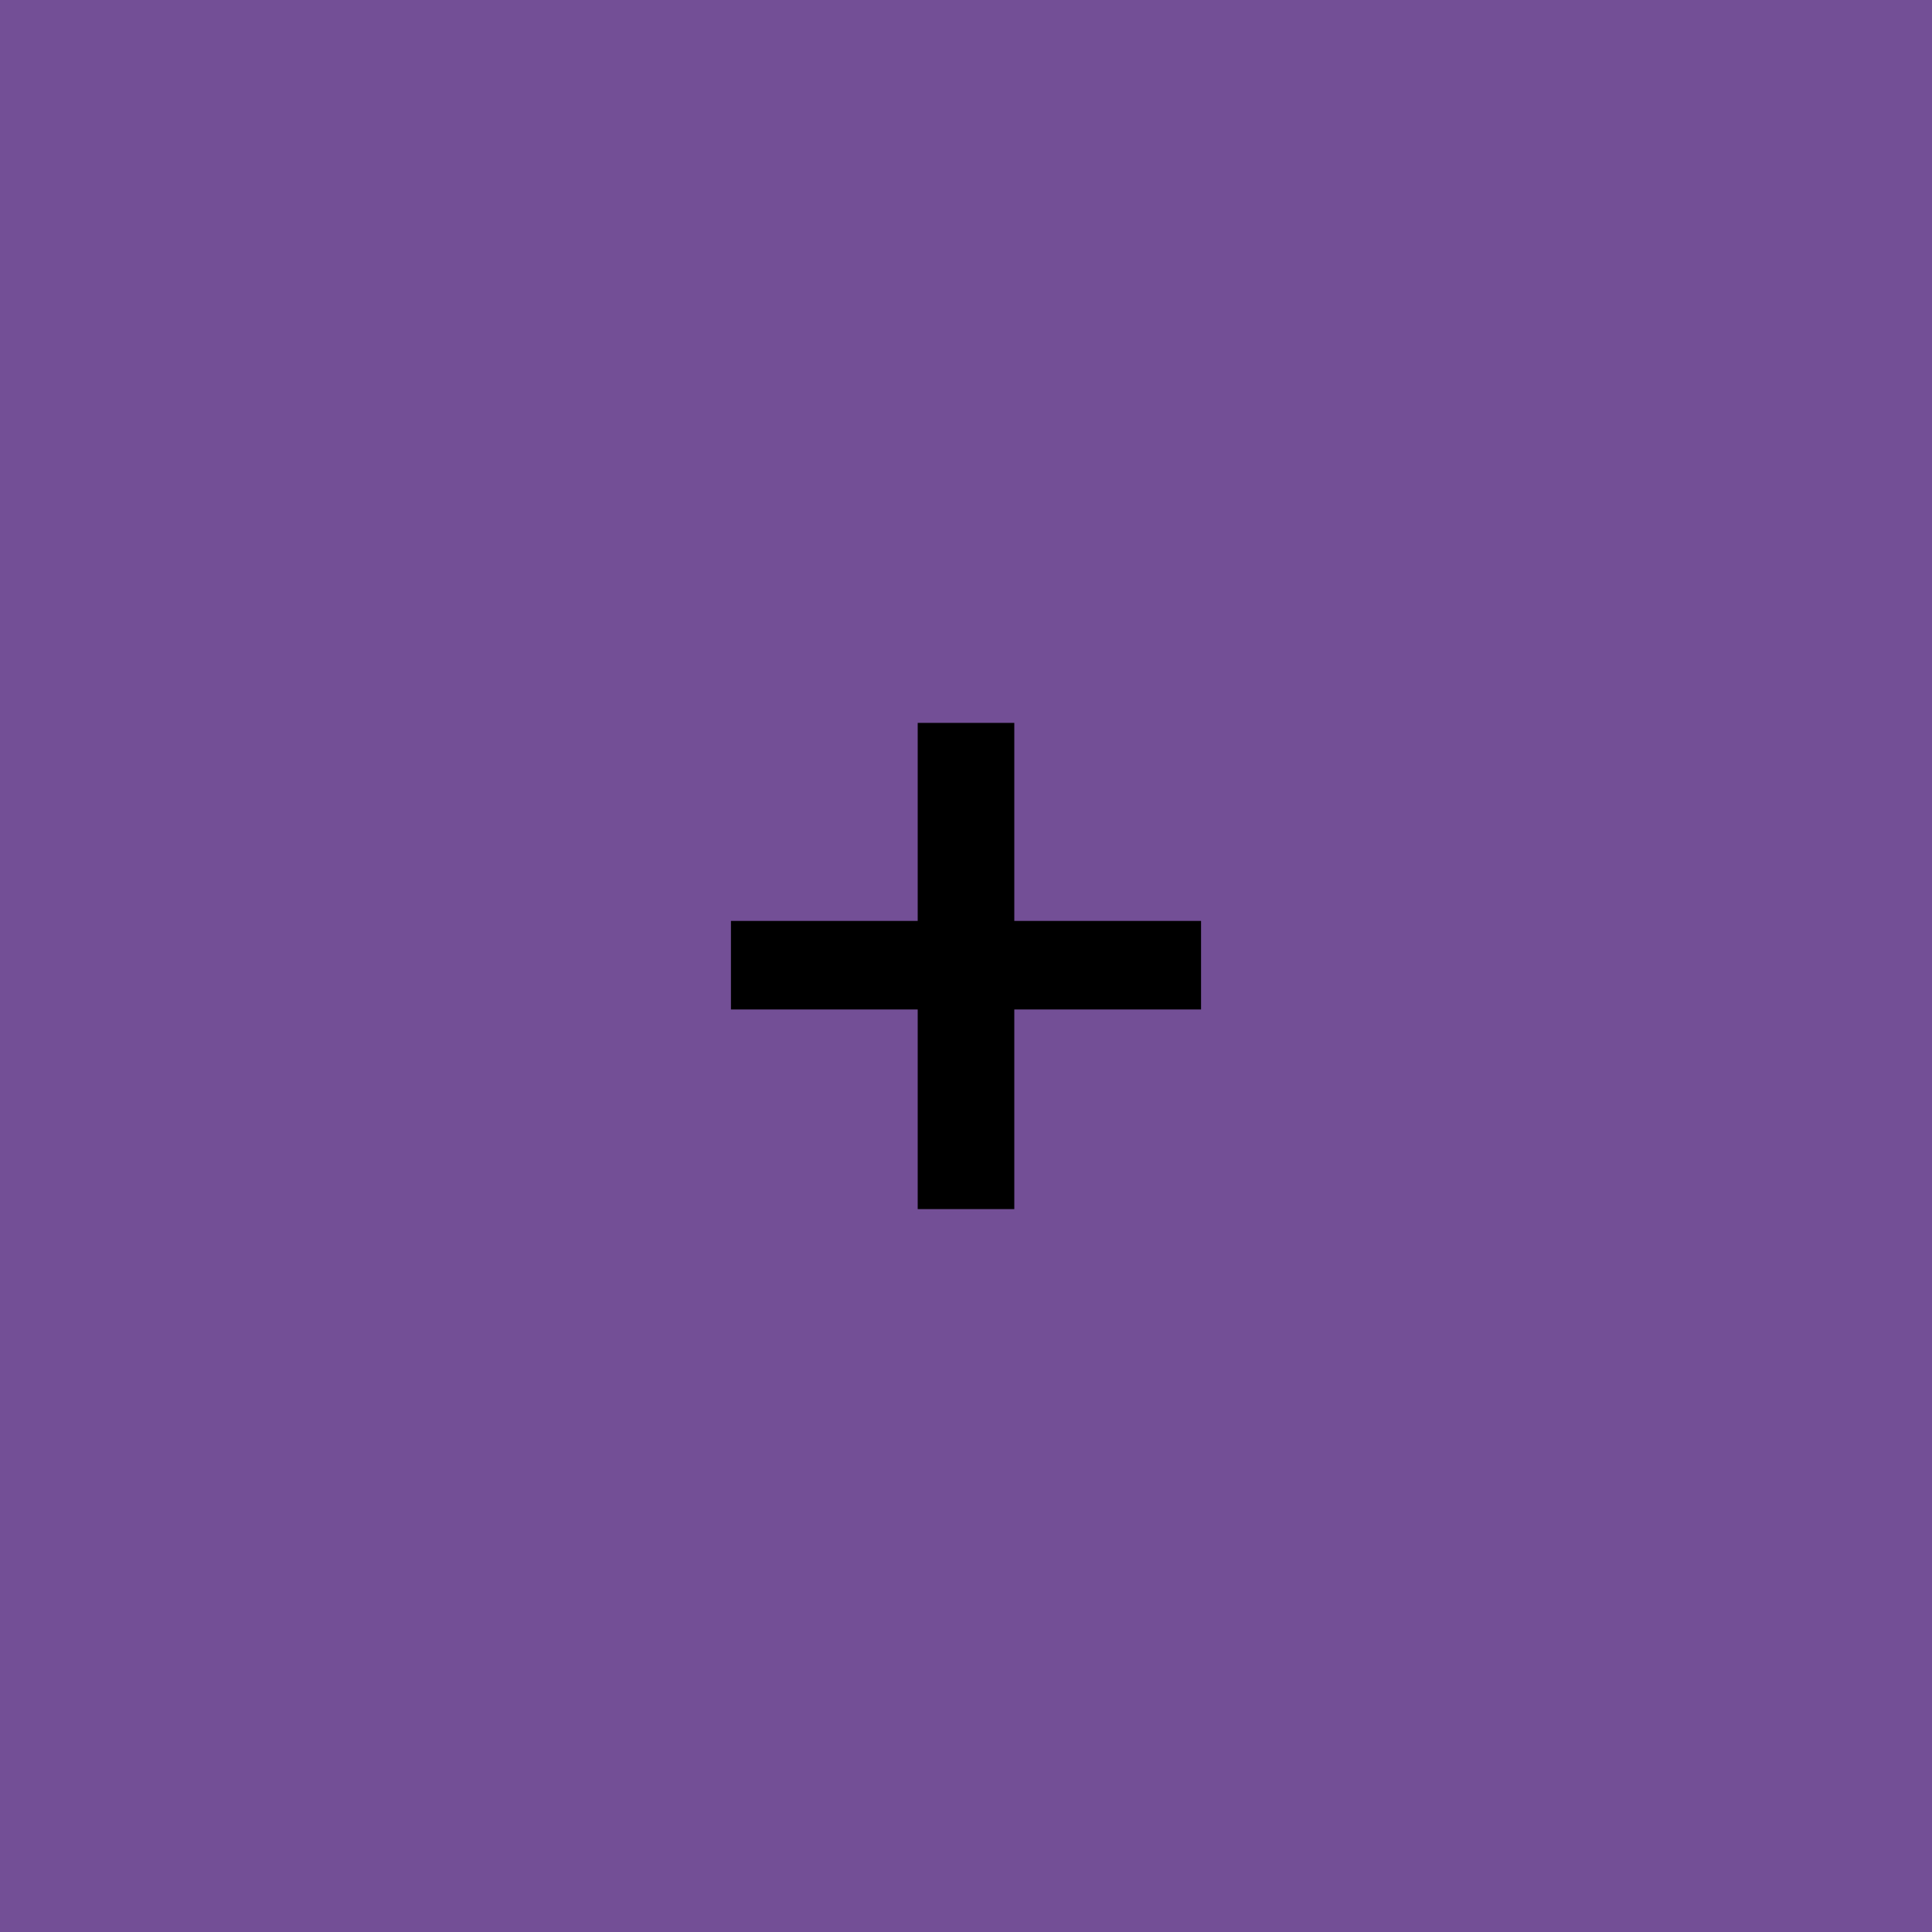 <svg xmlns="http://www.w3.org/2000/svg" width="12" height="12" viewBox="0 0 12 12"><rect width="100%" height="100%" fill="#734f96"/><path fill="#000000" d="M7.46 5.72v.55H6.3v1.24h-.6V6.27H4.54v-.55H5.7V4.49h.6v1.23z"/></svg>